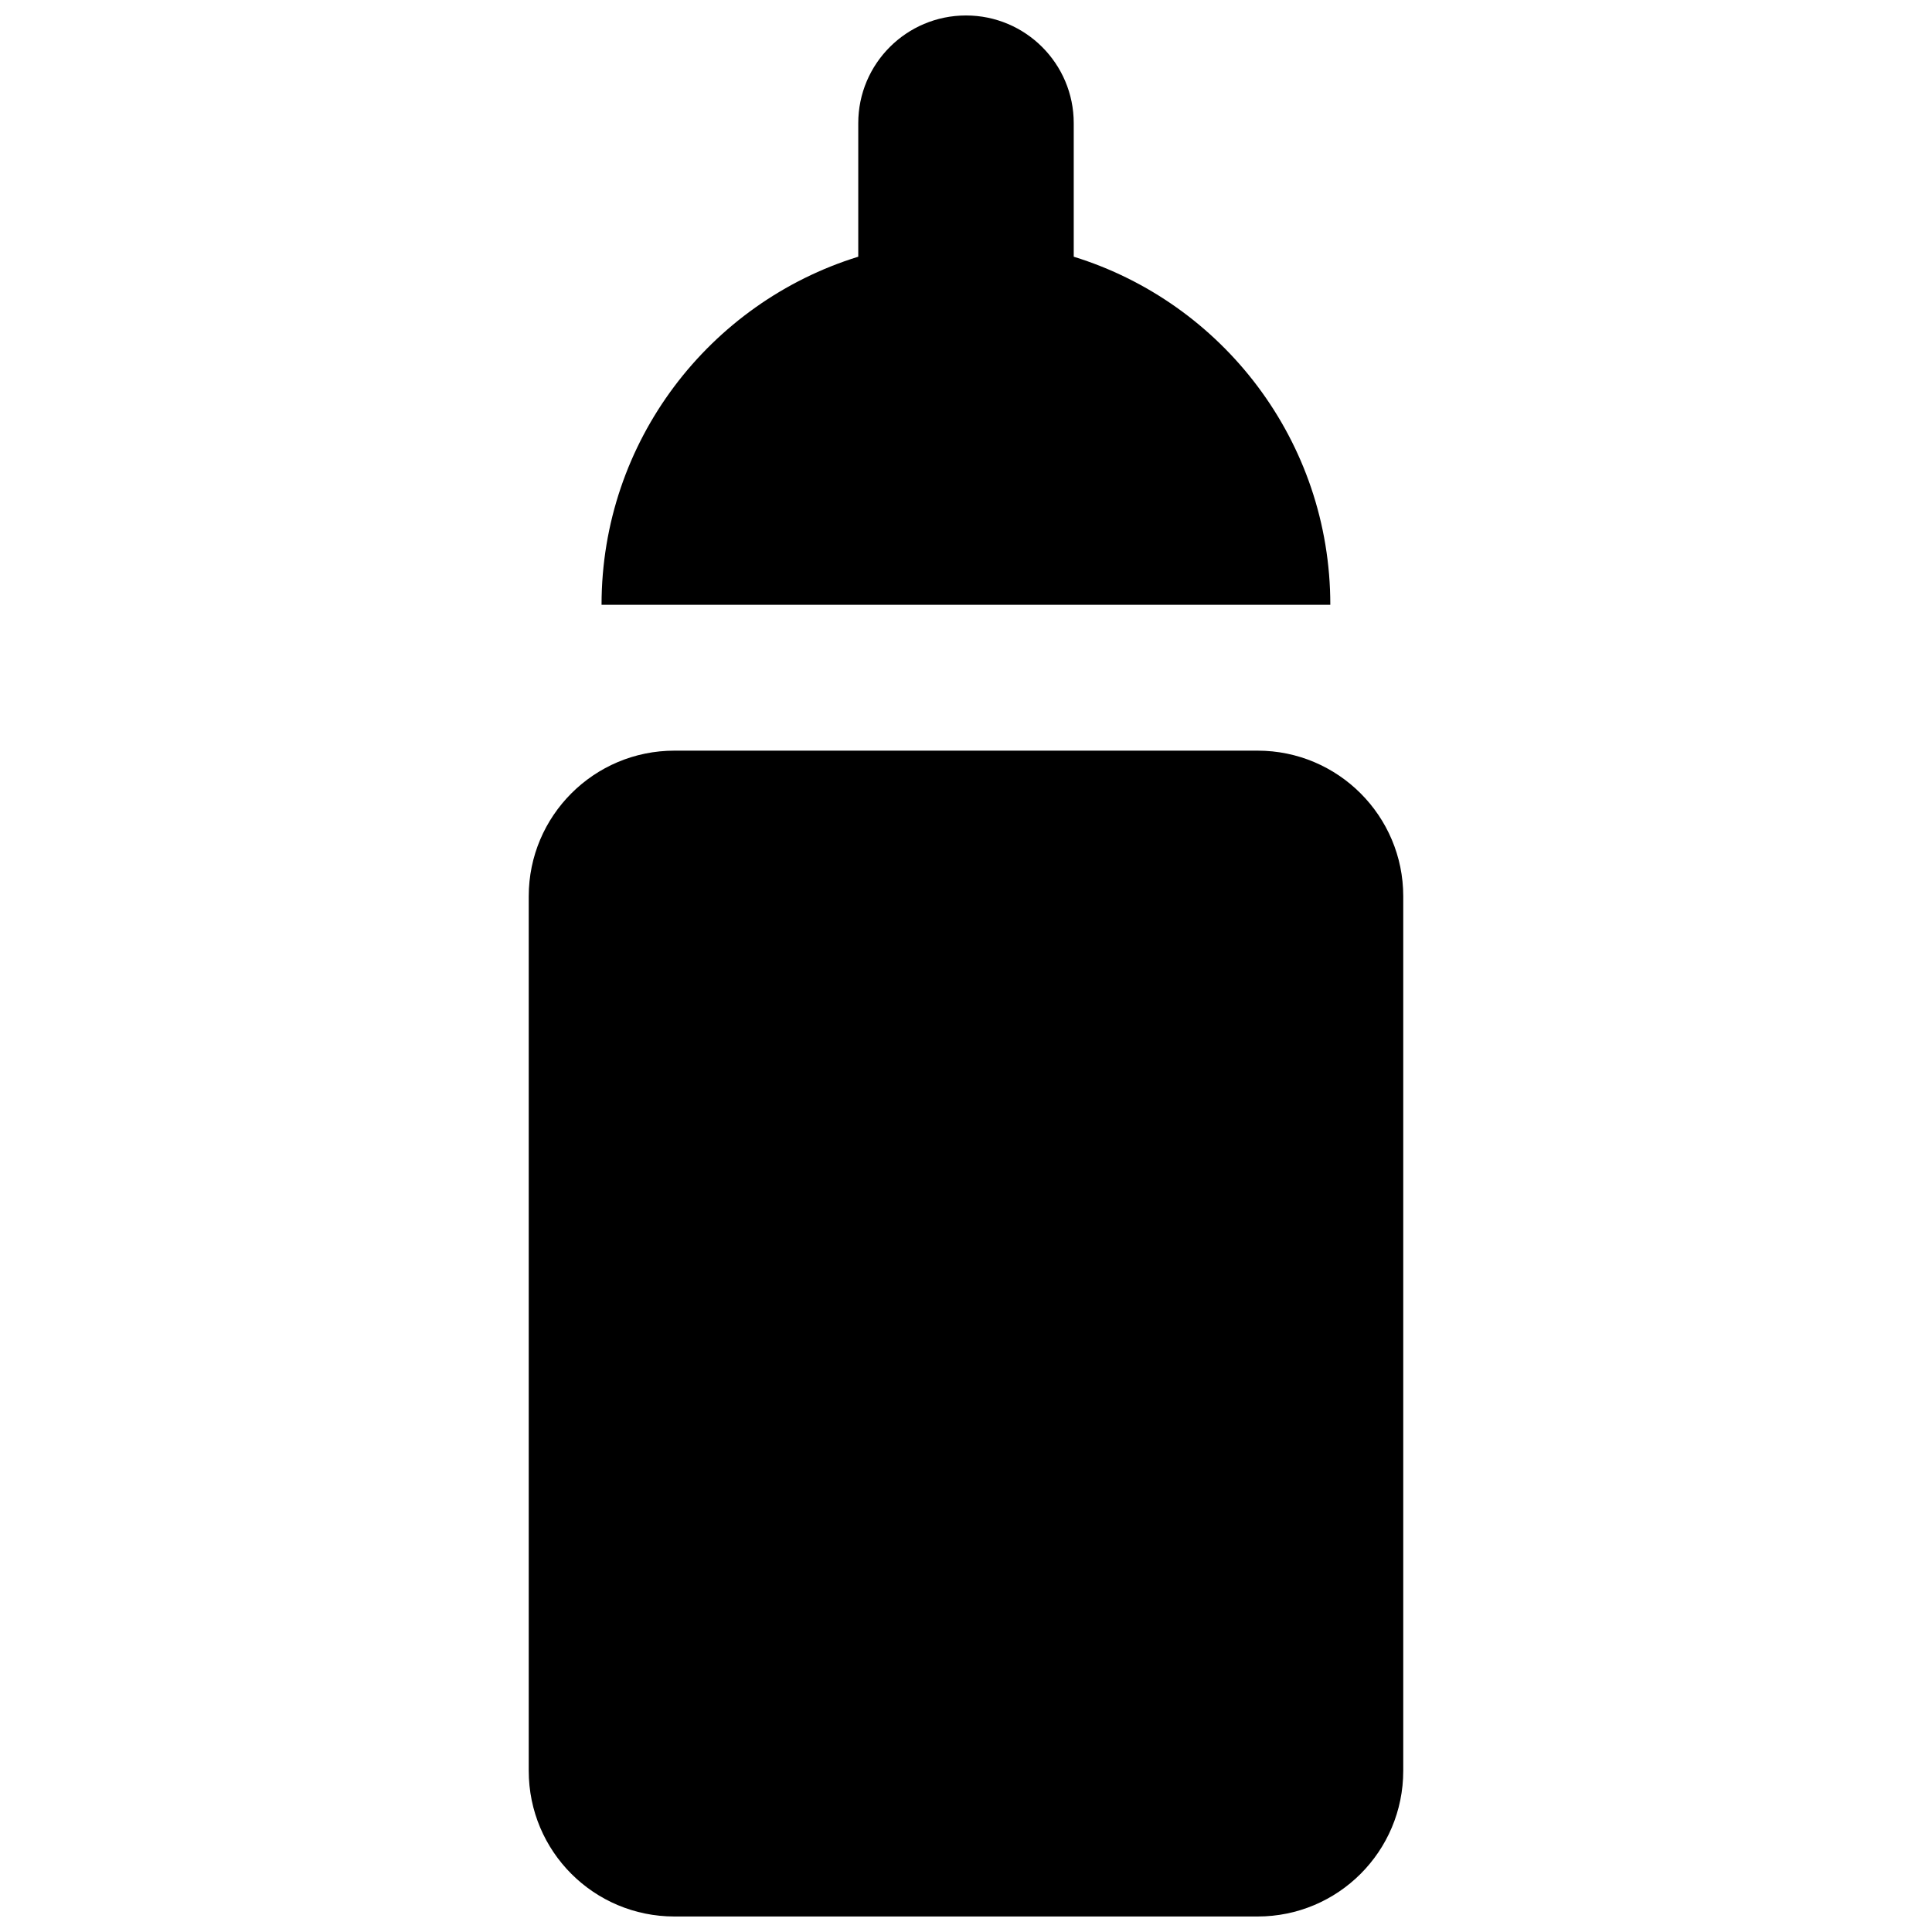 <?xml version="1.0" encoding="UTF-8"?>
<!-- Uploaded to: SVG Repo, www.svgrepo.com, Generator: SVG Repo Mixer Tools -->
<svg width="800px" height="800px" version="1.1" viewBox="144 144 512 512" xmlns="http://www.w3.org/2000/svg">
 <defs>
  <clipPath id="b">
   <path d="m284 342h232v309.9h-232z"/>
  </clipPath>
  <clipPath id="a">
   <path d="m303 148.09h194v156.91h-194z"/>
  </clipPath>
 </defs>
 <g>
  <g clip-path="url(#b)">
   <path d="m477.27 342.93h-154.53c-21.355 0-38.621 17.312-38.621 38.59v231.75c0 21.371 17.266 38.621 38.621 38.621h154.53c21.324 0 38.605-17.25 38.605-38.621v-231.75c0-21.281-17.281-38.59-38.605-38.59z"/>
  </g>
  <g clip-path="url(#a)">
   <path d="m428.55 212.03v-35.395c0-15.742-12.777-28.535-28.551-28.535s-28.551 12.793-28.551 28.535v35.395c-39.387 12.176-68.031 48.859-68.031 92.246h193.13c0-43.387-28.598-80.07-68-92.246z"/>
  </g>
 </g>
</svg>